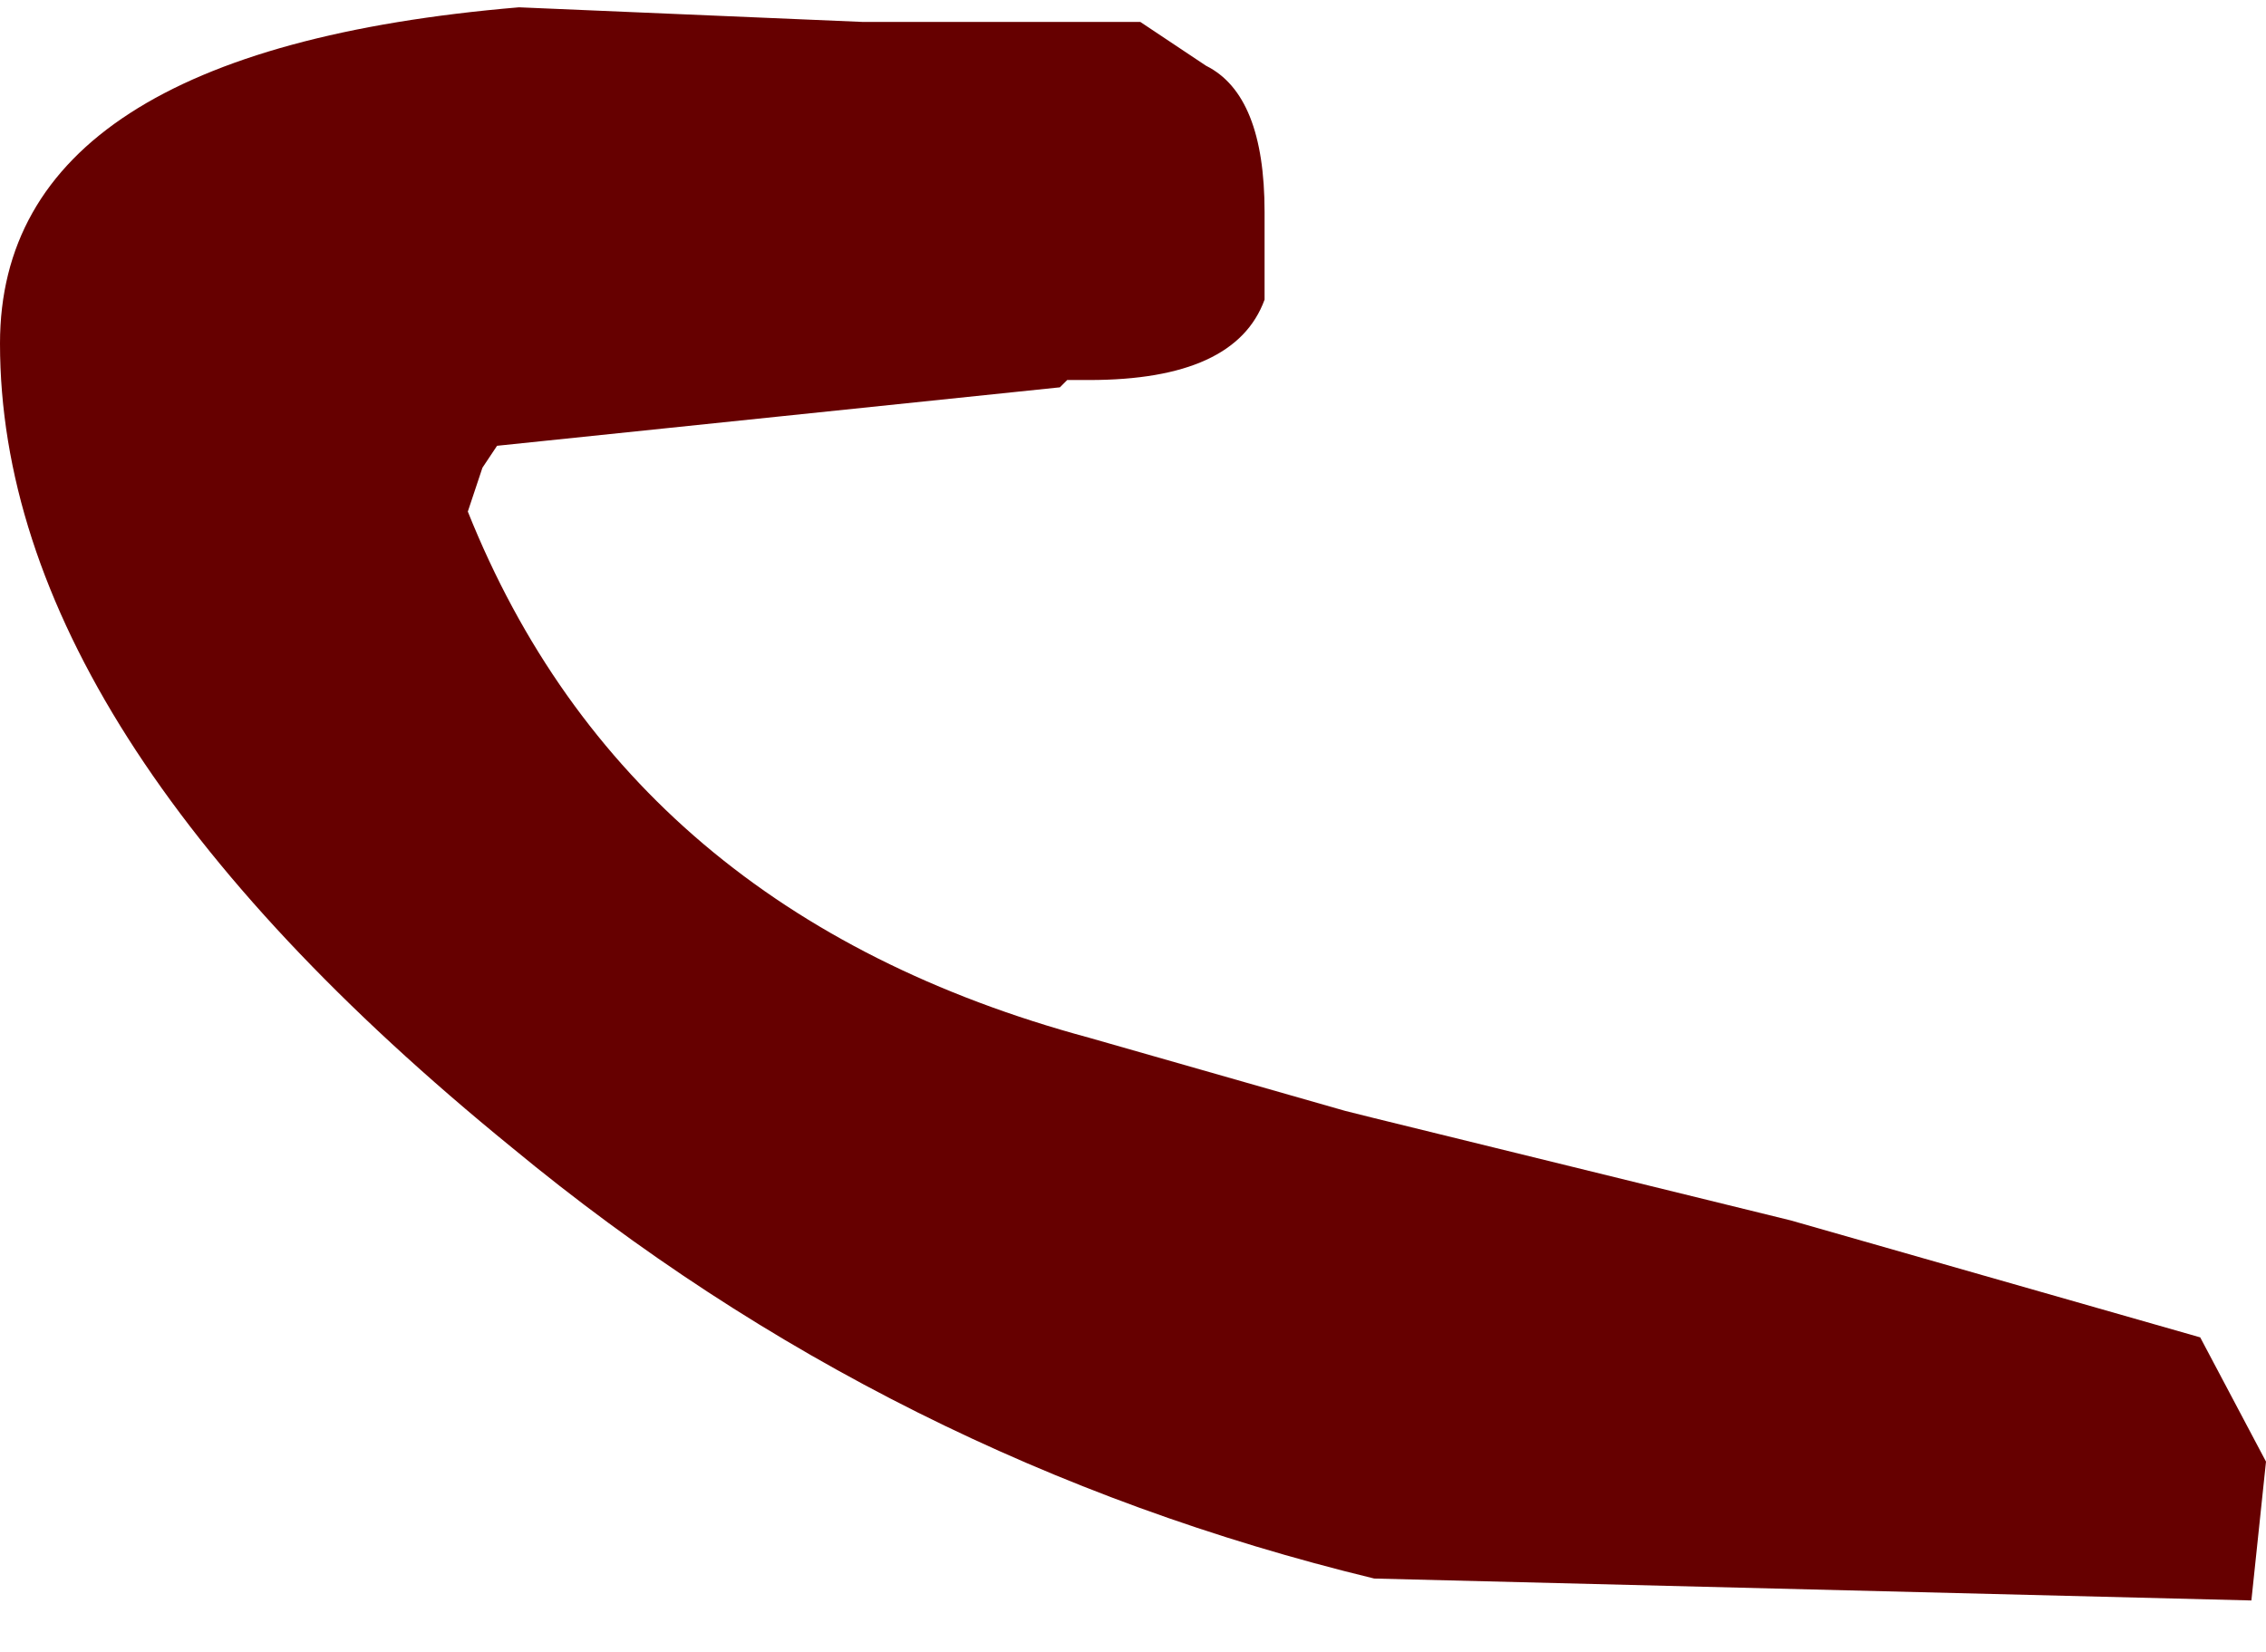 <?xml version="1.0" encoding="UTF-8" standalone="no"?>
<svg xmlns:xlink="http://www.w3.org/1999/xlink" height="11.3px" width="15.5px" xmlns="http://www.w3.org/2000/svg">
  <g transform="matrix(1.0, 0.0, 0.0, 1.0, 7.85, 7.9)">
    <path d="M1.55 -0.25 L4.4 0.45 7.2 1.25 7.65 2.1 7.55 3.05 1.55 2.9 Q-1.75 2.1 -4.35 -0.05 -7.85 -2.9 -7.85 -5.55 -7.85 -7.55 -4.3 -7.85 L-1.95 -7.75 -0.05 -7.75 0.4 -7.45 Q0.8 -7.25 0.8 -6.45 L0.8 -5.85 Q0.6 -5.3 -0.4 -5.3 L-0.55 -5.3 -0.6 -5.25 -4.45 -4.85 -4.55 -4.7 -4.65 -4.4 Q-3.55 -1.65 -0.4 -0.8 L1.35 -0.3 1.55 -0.25" fill="#660000" fill-rule="evenodd" stroke="none"/>
  </g>
</svg>
